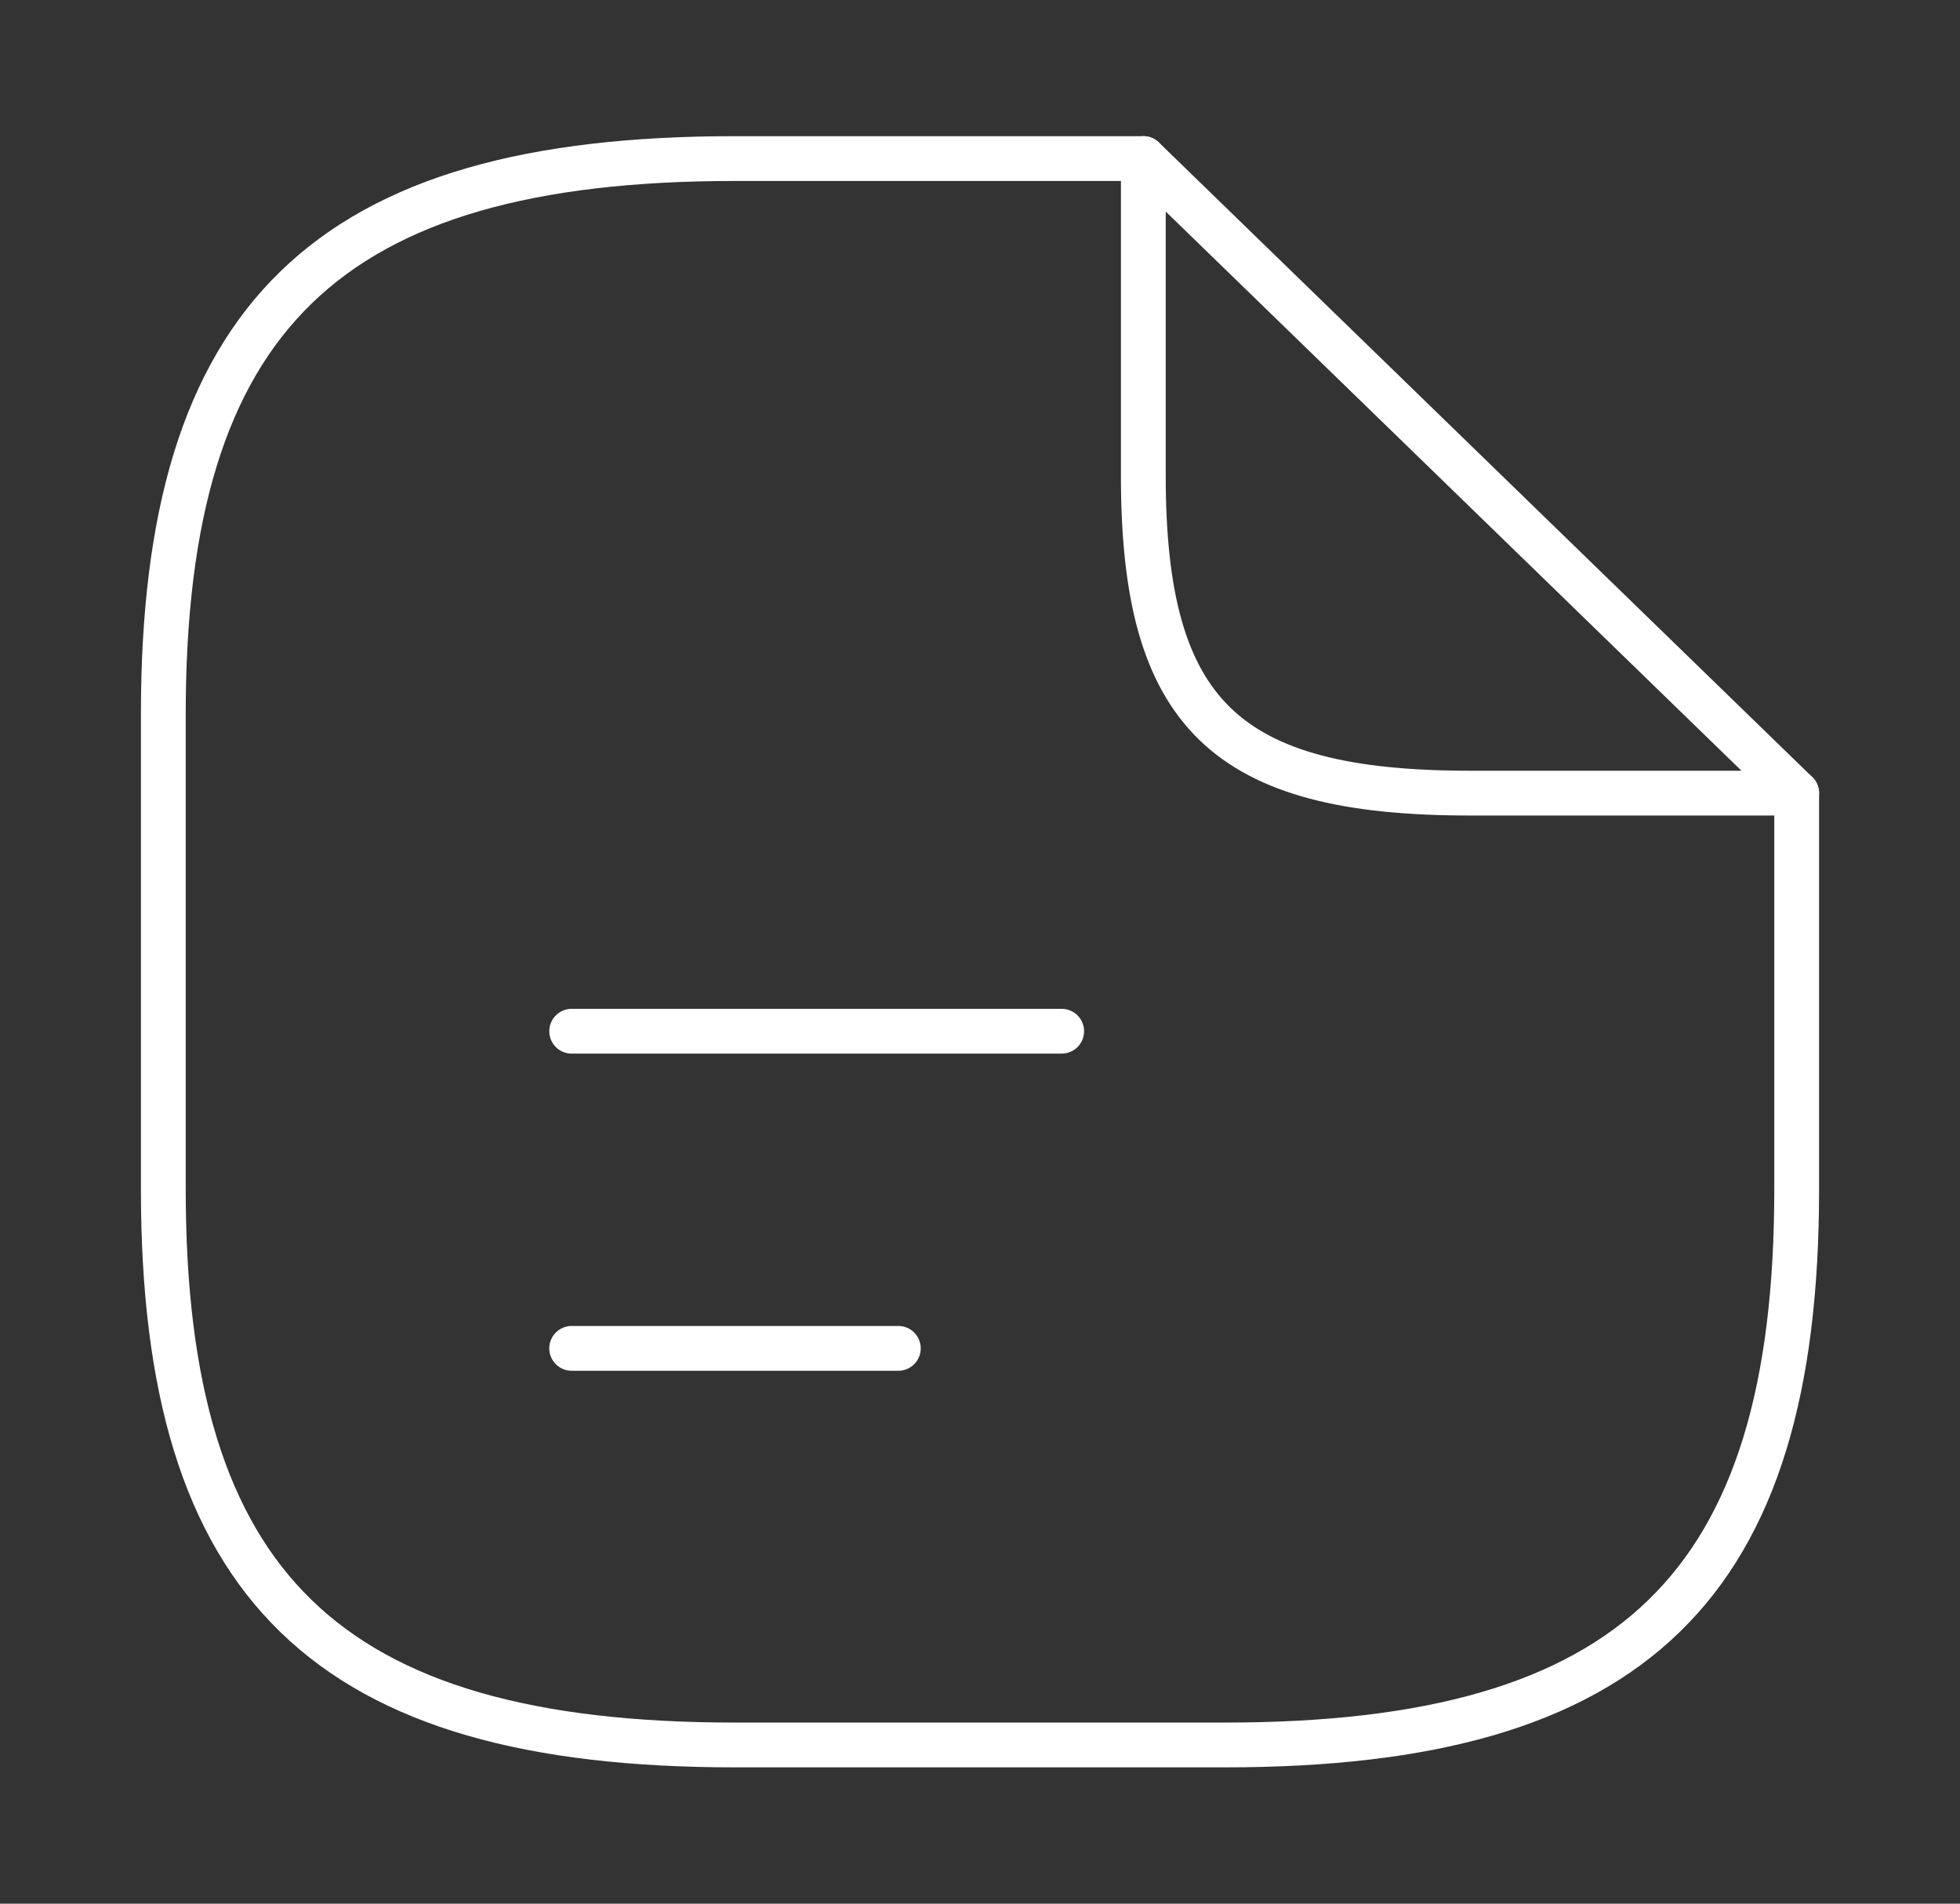 <svg width="70" height="68" viewBox="0 0 70 68" fill="none" xmlns="http://www.w3.org/2000/svg">
<rect x="0" y="0" width="70" height="68" fill="#333333" stroke="none"/>
<path d="M64.167 28.331V42.497C64.167 56.664 58.333 62.331 43.75 62.331H26.25C11.667 62.331 5.833 56.664 5.833 42.497V25.497C5.833 11.331 11.667 5.664 26.25 5.664H40.833" stroke="white" stroke-width="1.6" stroke-linecap="round" stroke-linejoin="round"/>
<path d="M64.167 28.331H52.5C43.75 28.331 40.833 25.497 40.833 16.997V5.664L64.167 28.331Z" stroke="white" stroke-width="1.6" stroke-linecap="round" stroke-linejoin="round"/>
<path d="M20.417 36.836H37.917" stroke="white" stroke-width="1.6" stroke-linecap="round" stroke-linejoin="round"/>
<path d="M20.417 48.164H32.083" stroke="white" stroke-width="1.6" stroke-linecap="round" stroke-linejoin="round"/>
</svg>
